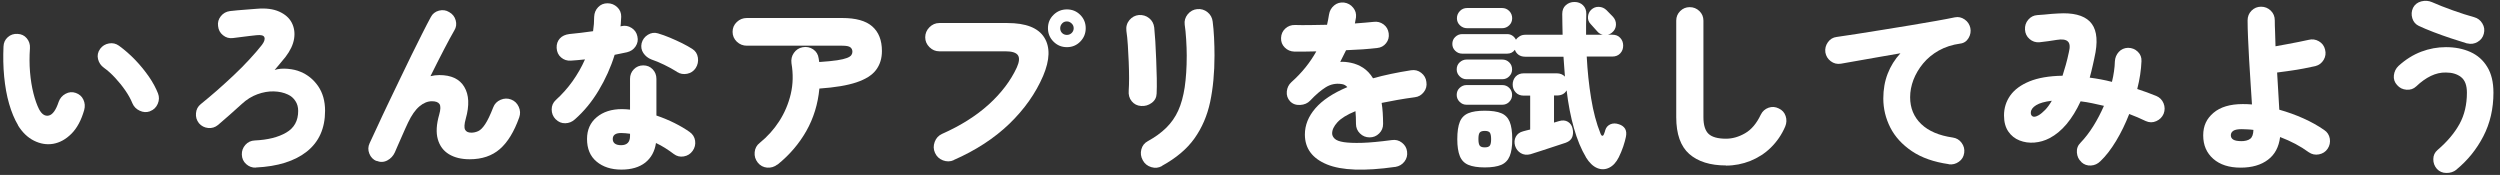 <svg width="343" height="24" viewBox="0 0 343 24" fill="none" xmlns="http://www.w3.org/2000/svg">
<rect x="0" y="0" width="343" height="24" fill="#333333" stroke="none"/>
<path d="M2.49 17.2C1.99 16.37 1.58 15.38 1.25 14.24C0.92 13.1 0.7 11.85 0.57 10.5C0.44 9.15 0.42 7.78 0.48 6.38C0.5 5.86 0.69 5.44 1.07 5.1C1.45 4.76 1.89 4.62 2.41 4.65C2.93 4.67 3.35 4.87 3.67 5.25C3.99 5.63 4.14 6.08 4.11 6.6C4.03 7.73 4.03 8.83 4.12 9.9C4.21 10.97 4.37 11.94 4.59 12.81C4.81 13.68 5.07 14.41 5.35 14.97C5.73 15.69 6.19 15.98 6.71 15.85C7.23 15.72 7.68 15.09 8.05 13.97C8.22 13.49 8.53 13.12 8.99 12.87C9.45 12.62 9.92 12.58 10.4 12.75C10.88 12.92 11.23 13.22 11.44 13.67C11.65 14.12 11.69 14.6 11.55 15.1C11.15 16.5 10.57 17.58 9.8 18.35C9.03 19.12 8.2 19.57 7.3 19.73C6.4 19.881 5.52 19.73 4.66 19.3C3.8 18.87 3.07 18.17 2.47 17.2H2.49ZM20.58 15.27C20.11 15.44 19.64 15.411 19.17 15.191C18.69 14.97 18.36 14.63 18.16 14.16C17.94 13.61 17.62 13.03 17.2 12.42C16.78 11.81 16.31 11.23 15.8 10.68C15.29 10.13 14.78 9.67 14.26 9.3C13.84 9 13.57 8.6 13.45 8.11C13.33 7.62 13.42 7.15 13.74 6.7C14.04 6.3 14.44 6.05 14.94 5.96C15.44 5.87 15.9 5.97 16.32 6.27C17.1 6.84 17.85 7.491 18.56 8.231C19.27 8.971 19.89 9.74 20.44 10.53C20.98 11.32 21.39 12.08 21.68 12.82C21.86 13.29 21.85 13.76 21.64 14.25C21.43 14.73 21.09 15.07 20.6 15.25L20.58 15.27Z" fill="white"/>
<path d="M35.11 23C34.59 23.02 34.15 22.85 33.77 22.51C33.39 22.17 33.2 21.74 33.18 21.22C33.16 20.7 33.33 20.25 33.67 19.87C34.01 19.491 34.44 19.29 34.96 19.27C36.74 19.19 38.18 18.831 39.27 18.191C40.36 17.561 40.91 16.57 40.91 15.22C40.91 14.7 40.79 14.251 40.53 13.861C40.28 13.471 39.94 13.17 39.5 12.97C38.93 12.7 38.29 12.56 37.56 12.54C36.84 12.521 36.09 12.65 35.32 12.93C34.55 13.21 33.84 13.65 33.17 14.27C32.65 14.74 32.11 15.231 31.53 15.741C30.95 16.261 30.42 16.72 29.92 17.14C29.52 17.47 29.07 17.61 28.56 17.56C28.05 17.51 27.63 17.291 27.3 16.911C26.98 16.511 26.84 16.051 26.89 15.531C26.93 15.011 27.15 14.601 27.55 14.281C28.23 13.731 28.96 13.121 29.74 12.441C30.51 11.761 31.29 11.06 32.06 10.331C32.84 9.601 33.56 8.871 34.22 8.151C34.89 7.441 35.45 6.77 35.92 6.18C36.25 5.75 36.37 5.4 36.28 5.13C36.19 4.86 35.83 4.761 35.19 4.83C34.96 4.851 34.62 4.881 34.19 4.941C33.76 5.001 33.33 5.05 32.92 5.1C32.5 5.15 32.19 5.19 31.97 5.22C31.45 5.29 30.99 5.16 30.59 4.83C30.19 4.511 29.97 4.091 29.92 3.571C29.85 3.071 29.98 2.62 30.3 2.22C30.62 1.82 31.03 1.59 31.55 1.52C31.77 1.49 32.12 1.451 32.61 1.411C33.1 1.371 33.61 1.33 34.12 1.29C34.63 1.25 35.02 1.221 35.27 1.201C36.49 1.101 37.49 1.23 38.3 1.59C39.1 1.95 39.68 2.45 40.02 3.1C40.36 3.75 40.48 4.49 40.35 5.31C40.22 6.13 39.82 6.96 39.18 7.8C38.95 8.1 38.68 8.42 38.38 8.77C38.08 9.12 37.85 9.39 37.68 9.6C38.2 9.43 38.8 9.381 39.48 9.441C40.16 9.501 40.75 9.64 41.23 9.85C42.21 10.25 43.02 10.911 43.65 11.821C44.28 12.741 44.6 13.861 44.6 15.201C44.6 17.601 43.77 19.46 42.1 20.791C40.43 22.11 38.1 22.841 35.1 22.981L35.11 23Z" fill="white"/>
<path d="M51.66 22.1C51.19 21.9 50.86 21.561 50.67 21.071C50.48 20.591 50.49 20.111 50.71 19.651C51.01 19.021 51.37 18.24 51.8 17.31C52.22 16.38 52.7 15.381 53.22 14.281C53.74 13.181 54.28 12.07 54.83 10.93C55.38 9.79 55.92 8.68 56.44 7.6C56.97 6.53 57.46 5.53 57.92 4.63C58.38 3.72 58.77 2.96 59.11 2.34C59.34 1.89 59.71 1.6 60.22 1.46C60.73 1.33 61.2 1.391 61.63 1.661C62.08 1.911 62.38 2.281 62.52 2.781C62.66 3.281 62.6 3.75 62.33 4.18C61.96 4.81 61.49 5.69 60.91 6.8C60.33 7.92 59.71 9.131 59.06 10.451C59.46 10.351 59.87 10.3 60.28 10.3C61.91 10.3 63.06 10.84 63.7 11.92C64.35 13 64.42 14.46 63.9 16.3C63.7 17.02 63.67 17.511 63.81 17.791C63.95 18.07 64.24 18.201 64.67 18.201C64.99 18.201 65.3 18.131 65.61 17.991C65.92 17.851 66.24 17.531 66.57 17.031C66.9 16.531 67.27 15.761 67.67 14.731C67.85 14.251 68.19 13.901 68.68 13.691C69.17 13.481 69.65 13.471 70.12 13.651C70.6 13.831 70.95 14.171 71.17 14.651C71.39 15.131 71.41 15.62 71.24 16.1C70.54 18.07 69.65 19.521 68.58 20.451C67.51 21.381 66.13 21.85 64.44 21.85C63.31 21.85 62.36 21.621 61.6 21.161C60.84 20.701 60.33 20.021 60.07 19.111C59.81 18.201 59.87 17.07 60.26 15.72C60.46 15.02 60.47 14.541 60.3 14.281C60.13 14.021 59.78 13.89 59.26 13.89C58.68 13.89 58.11 14.12 57.55 14.59C56.99 15.06 56.47 15.8 55.99 16.81C55.92 16.96 55.8 17.24 55.61 17.63C55.43 18.03 55.23 18.46 55.04 18.92C54.84 19.38 54.66 19.8 54.49 20.17C54.32 20.55 54.22 20.791 54.17 20.911C53.95 21.391 53.61 21.76 53.14 22.01C52.67 22.26 52.17 22.28 51.64 22.06L51.66 22.1Z" fill="white"/>
<path d="M76.24 16.37C75.87 15.99 75.69 15.54 75.69 15.02C75.69 14.499 75.88 14.07 76.26 13.72C77.11 12.95 77.87 12.1 78.55 11.15C79.22 10.2 79.8 9.2 80.26 8.15C79.91 8.18 79.57 8.22 79.24 8.25C78.91 8.28 78.6 8.31 78.32 8.32C77.8 8.35 77.36 8.21 76.98 7.88C76.6 7.56 76.4 7.12 76.37 6.57C76.35 6.05 76.5 5.62 76.81 5.28C77.12 4.94 77.56 4.74 78.12 4.67C78.62 4.62 79.14 4.56 79.7 4.5C80.25 4.43 80.81 4.36 81.37 4.28C81.47 3.63 81.52 2.97 81.52 2.3C81.54 1.78 81.72 1.35 82.06 0.99C82.4 0.63 82.83 0.45 83.35 0.45C83.87 0.45 84.31 0.63 84.69 0.99C85.07 1.35 85.24 1.79 85.23 2.3C85.21 2.52 85.2 2.74 85.19 2.96C85.19 3.18 85.16 3.41 85.13 3.62L85.25 3.59C85.75 3.47 86.22 3.55 86.65 3.83C87.08 4.1 87.35 4.49 87.45 4.99C87.57 5.49 87.48 5.95 87.2 6.37C86.92 6.79 86.52 7.05 86.02 7.17C85.79 7.22 85.53 7.28 85.25 7.33C84.97 7.39 84.66 7.45 84.33 7.52C83.8 9.24 83.06 10.87 82.13 12.42C81.2 13.97 80.11 15.29 78.88 16.37C78.5 16.72 78.05 16.9 77.55 16.91C77.05 16.92 76.62 16.74 76.25 16.37H76.24ZM85.26 23.27C83.86 23.27 82.72 22.9 81.85 22.17C80.97 21.44 80.54 20.4 80.54 19.07C80.54 17.82 80.98 16.82 81.87 16.08C82.75 15.34 83.91 14.97 85.34 14.97C85.71 14.97 86.07 15 86.44 15.04V10.82C86.44 10.3 86.61 9.87 86.96 9.51C87.31 9.15 87.74 8.97 88.26 8.97C88.78 8.97 89.21 9.15 89.55 9.51C89.89 9.87 90.06 10.31 90.06 10.82V15.85C90.94 16.15 91.78 16.5 92.56 16.89C93.34 17.28 94.03 17.69 94.61 18.1C95.04 18.4 95.3 18.81 95.37 19.31C95.44 19.82 95.33 20.28 95.03 20.7C94.73 21.12 94.33 21.37 93.82 21.46C93.31 21.55 92.85 21.44 92.43 21.12C92.08 20.85 91.7 20.59 91.29 20.33C90.88 20.07 90.45 19.83 90 19.62C89.83 20.77 89.34 21.66 88.53 22.31C87.71 22.95 86.62 23.27 85.25 23.27H85.26ZM85.21 19.92C86.03 19.92 86.44 19.5 86.44 18.67V18.35C86.22 18.32 86.01 18.29 85.82 18.28C85.62 18.26 85.42 18.25 85.22 18.25C84.45 18.25 84.07 18.53 84.07 19.07C84.07 19.61 84.45 19.92 85.22 19.92H85.21ZM92.88 9.85C92.31 9.5 91.72 9.17 91.11 8.88C90.49 8.58 89.92 8.34 89.38 8.16C88.91 7.98 88.54 7.68 88.27 7.28C88 6.88 87.92 6.43 88.03 5.93C88.16 5.43 88.45 5.04 88.89 4.77C89.33 4.5 89.79 4.43 90.28 4.58C90.8 4.73 91.34 4.93 91.92 5.17C92.5 5.41 93.05 5.67 93.59 5.93C94.13 6.2 94.59 6.46 94.98 6.71C95.41 6.98 95.67 7.37 95.75 7.9C95.83 8.43 95.73 8.9 95.45 9.34C95.17 9.76 94.78 10.02 94.28 10.12C93.78 10.22 93.31 10.14 92.88 9.87V9.85Z" fill="white"/>
<path d="M106.66 22.57C106.24 22.9 105.77 23.04 105.25 23C104.72 22.95 104.29 22.72 103.96 22.3C103.63 21.88 103.49 21.41 103.54 20.88C103.59 20.35 103.82 19.92 104.24 19.6C105.29 18.75 106.18 17.76 106.91 16.63C107.64 15.5 108.17 14.25 108.49 12.91C108.81 11.56 108.84 10.15 108.59 8.68C108.52 8.15 108.63 7.67 108.92 7.26C109.21 6.85 109.6 6.58 110.12 6.48C110.65 6.38 111.14 6.48 111.57 6.77C112 7.06 112.25 7.48 112.32 8.01C112.34 8.09 112.35 8.18 112.36 8.26C112.36 8.34 112.38 8.43 112.4 8.51C113.43 8.44 114.25 8.36 114.85 8.27C115.45 8.18 115.9 8.07 116.21 7.95C116.52 7.83 116.72 7.69 116.81 7.55C116.9 7.41 116.95 7.26 116.95 7.11C116.95 6.84 116.86 6.64 116.67 6.49C116.48 6.34 116.11 6.27 115.55 6.27H102.47C101.94 6.27 101.48 6.09 101.09 5.72C100.71 5.35 100.51 4.9 100.51 4.37C100.51 3.84 100.7 3.39 101.09 3.02C101.48 2.65 101.93 2.47 102.47 2.47H115.55C117.42 2.47 118.79 2.85 119.67 3.62C120.55 4.39 121 5.51 121 7C121 8.02 120.73 8.88 120.19 9.6C119.65 10.32 118.75 10.88 117.5 11.3C116.25 11.72 114.56 12 112.42 12.15C112.22 14.28 111.62 16.22 110.63 17.97C109.64 19.72 108.32 21.26 106.67 22.59L106.66 22.57Z" fill="white"/>
<path d="M130.86 21.97C130.38 22.19 129.88 22.19 129.37 22C128.86 21.8 128.5 21.46 128.28 20.97C128.06 20.48 128.05 19.99 128.24 19.47C128.43 18.95 128.77 18.59 129.25 18.37C131.8 17.24 133.94 15.89 135.66 14.33C137.38 12.77 138.66 11.079 139.5 9.27C139.85 8.5 139.9 7.94 139.66 7.58C139.42 7.22 138.85 7.04 137.95 7.04H128.87C128.35 7.04 127.9 6.85 127.52 6.47C127.14 6.09 126.94 5.64 126.94 5.12C126.94 4.6 127.13 4.13 127.52 3.74C127.9 3.36 128.35 3.16 128.87 3.16H138.22C140.75 3.16 142.44 3.82 143.27 5.14C144.1 6.46 144.05 8.21 143.12 10.41C142.09 12.81 140.54 15 138.48 16.99C136.42 18.97 133.88 20.63 130.84 21.96L130.86 21.97ZM146.38 6.47C145.66 6.47 145.05 6.22 144.54 5.71C144.03 5.2 143.78 4.59 143.78 3.87C143.78 3.15 144.03 2.54 144.54 2.04C145.05 1.54 145.66 1.29 146.38 1.29C147.1 1.29 147.71 1.54 148.21 2.04C148.71 2.54 148.96 3.15 148.96 3.87C148.96 4.59 148.71 5.2 148.21 5.71C147.71 6.22 147.1 6.47 146.38 6.47ZM146.38 4.79C146.63 4.79 146.85 4.7 147.03 4.53C147.21 4.36 147.31 4.13 147.31 3.87C147.31 3.62 147.22 3.4 147.03 3.22C146.84 3.04 146.63 2.94 146.38 2.94C146.11 2.94 145.89 3.03 145.72 3.22C145.55 3.41 145.46 3.62 145.46 3.87C145.46 4.14 145.55 4.36 145.72 4.53C145.89 4.7 146.12 4.79 146.38 4.79Z" fill="white"/>
<path d="M156.56 14.54C156.03 14.51 155.6 14.29 155.27 13.89C154.94 13.49 154.81 13 154.86 12.41C154.89 11.96 154.91 11.39 154.91 10.71C154.91 10.03 154.89 9.29 154.86 8.51C154.83 7.73 154.78 6.96 154.74 6.21C154.7 5.46 154.62 4.8 154.54 4.24C154.47 3.66 154.62 3.16 154.96 2.75C155.31 2.34 155.74 2.11 156.26 2.06C156.79 2.03 157.26 2.17 157.66 2.49C158.06 2.81 158.29 3.23 158.36 3.77C158.41 4.25 158.46 4.89 158.51 5.67C158.56 6.46 158.6 7.29 158.63 8.18C158.66 9.07 158.69 9.93 158.71 10.75C158.73 11.58 158.71 12.27 158.69 12.84C158.67 13.37 158.45 13.8 158.01 14.12C157.57 14.44 157.09 14.58 156.56 14.54ZM159.44 22.77C158.97 23.04 158.48 23.09 157.95 22.93C157.43 22.77 157.04 22.46 156.79 21.99C156.52 21.51 156.46 21.01 156.59 20.5C156.72 19.99 157.02 19.61 157.49 19.36C158.49 18.811 159.33 18.2 160.01 17.53C160.69 16.86 161.24 16.08 161.65 15.18C162.06 14.28 162.35 13.211 162.54 11.981C162.72 10.751 162.82 9.3 162.82 7.63C162.82 6.95 162.79 6.2 162.74 5.38C162.69 4.56 162.62 3.9 162.54 3.38C162.47 2.85 162.62 2.37 162.96 1.95C163.31 1.53 163.74 1.3 164.26 1.25C164.79 1.2 165.26 1.34 165.67 1.67C166.08 2 166.32 2.44 166.38 2.97C166.46 3.6 166.53 4.34 166.57 5.18C166.61 6.02 166.63 6.83 166.63 7.62C166.63 9.99 166.43 12.11 166.03 14C165.63 15.88 164.91 17.54 163.88 18.99C162.85 20.44 161.36 21.69 159.43 22.75L159.44 22.77Z" fill="white"/>
<path d="M191.41 22.9C187.19 23.5 184.08 23.389 182.06 22.559C180.04 21.729 179.03 20.36 179.03 18.45C179.03 17.17 179.51 15.97 180.47 14.86C181.43 13.75 182.89 12.78 184.86 11.95C184.63 11.7 184.36 11.56 184.06 11.53C183.28 11.41 182.55 11.56 181.88 11.98C181.21 12.4 180.5 13.009 179.76 13.799C179.41 14.169 178.95 14.37 178.38 14.4C177.81 14.43 177.36 14.27 177 13.9C176.65 13.52 176.5 13.069 176.55 12.549C176.6 12.029 176.81 11.61 177.17 11.28C177.9 10.63 178.55 9.95 179.12 9.24C179.69 8.53 180.18 7.799 180.6 7.049C180 7.069 179.44 7.08 178.93 7.08H177.58C177.06 7.06 176.63 6.879 176.27 6.519C175.91 6.159 175.74 5.73 175.76 5.21C175.78 4.69 175.97 4.26 176.34 3.92C176.71 3.58 177.15 3.419 177.67 3.429C178.27 3.449 178.95 3.45 179.71 3.44C180.47 3.44 181.26 3.42 182.07 3.4C182.12 3.17 182.17 2.93 182.22 2.69C182.27 2.45 182.31 2.22 182.34 2C182.42 1.48 182.66 1.07 183.04 0.75C183.42 0.43 183.87 0.299 184.39 0.349C184.91 0.419 185.33 0.649 185.65 1.049C185.98 1.449 186.1 1.9 186.04 2.4L185.89 3.219C186.37 3.189 186.83 3.15 187.27 3.11C187.7 3.07 188.1 3.03 188.45 3C188.97 2.93 189.42 3.049 189.83 3.349C190.23 3.649 190.46 4.06 190.53 4.57C190.6 5.09 190.48 5.539 190.17 5.929C189.86 6.319 189.45 6.539 188.93 6.589C188.36 6.659 187.71 6.709 186.97 6.769C186.23 6.819 185.47 6.859 184.68 6.889C184.43 7.419 184.16 7.96 183.88 8.49C184.13 8.47 184.38 8.48 184.62 8.5C184.86 8.53 185.1 8.56 185.33 8.61C185.93 8.73 186.49 8.959 187.02 9.299C187.54 9.639 188 10.12 188.38 10.74C189.16 10.52 189.99 10.319 190.85 10.139C191.71 9.959 192.63 9.789 193.6 9.639C194.12 9.559 194.58 9.67 194.99 9.99C195.4 10.31 195.64 10.72 195.7 11.24C195.78 11.76 195.67 12.22 195.35 12.63C195.03 13.04 194.63 13.28 194.13 13.339C193.25 13.46 192.43 13.579 191.67 13.719C190.91 13.859 190.21 13.99 189.56 14.12C189.63 14.54 189.68 14.989 189.71 15.469C189.74 15.949 189.76 16.46 189.76 17C189.76 17.54 189.58 17.949 189.22 18.309C188.86 18.669 188.42 18.849 187.91 18.849C187.4 18.849 186.95 18.669 186.59 18.309C186.22 17.949 186.04 17.51 186.04 17C186.04 16.35 186.02 15.77 185.97 15.25C184.8 15.73 183.98 16.24 183.49 16.78C183 17.32 182.77 17.819 182.77 18.299C182.77 18.569 182.89 18.81 183.12 19.03C183.35 19.25 183.77 19.41 184.36 19.5C184.95 19.59 185.78 19.629 186.85 19.599C187.92 19.569 189.28 19.439 190.95 19.219C191.47 19.139 191.93 19.25 192.34 19.57C192.75 19.89 192.99 20.29 193.05 20.79C193.12 21.31 193 21.77 192.69 22.169C192.38 22.57 191.97 22.81 191.45 22.9H191.41Z" fill="white"/>
<path d="M217.61 21.6C216.94 20.48 216.39 19.15 215.95 17.61C215.51 16.07 215.17 14.33 214.94 12.4C214.67 12.87 214.23 13.1 213.61 13.1H213.21V16.82L213.88 16.62C214.36 16.47 214.78 16.5 215.12 16.71C215.46 16.92 215.67 17.23 215.76 17.65C215.86 18.07 215.84 18.45 215.71 18.8C215.58 19.15 215.29 19.41 214.83 19.58C214.46 19.7 213.97 19.86 213.34 20.07C212.71 20.28 212.09 20.48 211.48 20.68C210.86 20.88 210.36 21.04 209.98 21.16C209.48 21.29 209.04 21.24 208.65 21.01C208.27 20.78 208.01 20.44 207.87 20.01C207.74 19.56 207.77 19.14 207.97 18.76C208.17 18.38 208.51 18.13 208.99 18.01C209.12 17.98 209.27 17.93 209.44 17.89C209.61 17.84 209.77 17.799 209.94 17.77V13.12H209.06C208.59 13.12 208.22 12.97 207.95 12.67C207.67 12.37 207.54 12.01 207.54 11.59C207.54 11.17 207.68 10.8 207.95 10.5C208.23 10.21 208.6 10.06 209.06 10.06H213.59C214.04 10.06 214.42 10.21 214.71 10.51C214.68 10.08 214.64 9.63 214.61 9.17C214.58 8.71 214.54 8.25 214.51 7.78H209.26C208.89 7.78 208.59 7.69 208.35 7.52C208.11 7.35 207.94 7.12 207.84 6.83C207.59 7.18 207.24 7.36 206.79 7.36H200.61C200.24 7.36 199.93 7.23 199.66 6.97C199.39 6.71 199.26 6.4 199.26 6.03C199.26 5.65 199.39 5.32 199.66 5.07C199.93 4.81 200.24 4.68 200.61 4.68H206.79C207.06 4.68 207.29 4.75 207.5 4.89C207.71 5.03 207.87 5.22 207.99 5.45C208.12 5.25 208.3 5.09 208.52 4.96C208.74 4.83 208.99 4.77 209.27 4.77H214.39C214.37 4.3 214.36 3.83 214.36 3.36C214.36 2.89 214.36 2.41 214.34 1.92C214.34 1.4 214.5 1 214.83 0.71C215.16 0.42 215.55 0.27 216.02 0.27C216.49 0.27 216.88 0.42 217.19 0.72C217.5 1.02 217.66 1.43 217.64 1.94C217.62 2.41 217.61 2.87 217.61 3.34V4.77H219.91C219.58 4.69 219.32 4.53 219.13 4.29C219.05 4.19 218.9 4.02 218.68 3.79C218.46 3.56 218.31 3.39 218.23 3.29C217.96 3.01 217.84 2.68 217.87 2.3C217.9 1.92 218.04 1.6 218.31 1.34C218.61 1.06 218.96 0.92 219.37 0.94C219.78 0.96 220.12 1.11 220.41 1.39C220.49 1.47 220.64 1.63 220.86 1.85C221.08 2.08 221.23 2.23 221.31 2.31C221.59 2.63 221.73 2.99 221.71 3.41C221.69 3.83 221.52 4.18 221.18 4.46C221.01 4.61 220.81 4.71 220.58 4.76H221.2C221.67 4.76 222.03 4.9 222.3 5.2C222.57 5.49 222.7 5.84 222.7 6.26C222.7 6.68 222.57 7.03 222.3 7.32C222.03 7.61 221.67 7.76 221.2 7.76H217.7C217.8 9.73 218 11.64 218.3 13.48C218.6 15.32 219.03 16.94 219.58 18.3C219.66 18.52 219.75 18.63 219.85 18.63C219.95 18.63 220.03 18.52 220.1 18.3C220.13 18.22 220.16 18.13 220.19 18.05C220.22 17.97 220.24 17.89 220.25 17.83C220.37 17.46 220.6 17.21 220.95 17.05C221.3 16.9 221.69 16.9 222.12 17.05C222.5 17.17 222.78 17.37 222.96 17.66C223.13 17.95 223.17 18.33 223.07 18.8C223 19.15 222.88 19.58 222.71 20.1C222.53 20.62 222.33 21.11 222.1 21.57C221.75 22.27 221.31 22.75 220.78 23.01C220.25 23.27 219.7 23.29 219.14 23.06C218.58 22.83 218.06 22.34 217.58 21.57L217.61 21.6ZM201.21 10.87C200.84 10.87 200.53 10.74 200.26 10.47C199.99 10.2 199.86 9.89 199.86 9.52C199.86 9.14 199.99 8.81 200.26 8.56C200.53 8.31 200.84 8.17 201.21 8.17H206.11C206.49 8.17 206.81 8.3 207.07 8.56C207.33 8.82 207.46 9.14 207.46 9.52C207.46 9.9 207.33 10.2 207.07 10.47C206.81 10.74 206.49 10.87 206.11 10.87H201.21ZM201.21 14.37C200.84 14.37 200.53 14.24 200.26 13.97C199.99 13.7 199.86 13.389 199.86 13.02C199.86 12.639 199.99 12.31 200.26 12.06C200.53 11.81 200.84 11.67 201.21 11.67H206.11C206.49 11.67 206.81 11.8 207.07 12.06C207.33 12.32 207.46 12.639 207.46 13.02C207.46 13.399 207.33 13.7 207.07 13.97C206.81 14.24 206.49 14.37 206.11 14.37H201.21ZM201.29 3.87C200.91 3.87 200.58 3.74 200.3 3.47C200.02 3.2 199.89 2.88 199.89 2.5C199.89 2.12 200.03 1.79 200.3 1.51C200.57 1.23 200.9 1.1 201.29 1.1H206.09C206.47 1.1 206.8 1.24 207.07 1.51C207.34 1.79 207.47 2.12 207.47 2.5C207.47 2.88 207.34 3.21 207.07 3.47C206.8 3.73 206.48 3.87 206.09 3.87H201.29ZM203.71 22.97C202.76 22.97 202.01 22.85 201.46 22.62C200.91 22.39 200.52 21.99 200.29 21.42C200.06 20.85 199.94 20.08 199.94 19.1C199.94 18.07 200.06 17.27 200.29 16.71C200.52 16.15 200.91 15.76 201.46 15.53C202.01 15.3 202.76 15.19 203.71 15.19C204.66 15.19 205.43 15.3 205.97 15.53C206.51 15.75 206.9 16.15 207.13 16.71C207.36 17.27 207.48 18.06 207.48 19.1C207.48 20.14 207.36 20.86 207.13 21.42C206.9 21.98 206.51 22.39 205.97 22.62C205.43 22.85 204.67 22.97 203.71 22.97ZM203.71 20.22C204.06 20.22 204.29 20.14 204.41 19.97C204.53 19.8 204.58 19.51 204.58 19.09C204.58 18.67 204.52 18.36 204.41 18.2C204.29 18.04 204.06 17.96 203.71 17.96C203.36 17.96 203.13 18.04 203.01 18.2C202.89 18.36 202.84 18.65 202.84 19.09C202.84 19.53 202.9 19.8 203.01 19.97C203.13 20.14 203.36 20.22 203.71 20.22Z" fill="white"/>
<path d="M236.81 22.7C234.64 22.7 232.96 22.17 231.77 21.13C230.58 20.08 229.98 18.4 229.98 16.08V2.83C229.98 2.31 230.16 1.88 230.52 1.52C230.88 1.16 231.32 0.98 231.83 0.98C232.34 0.98 232.79 1.16 233.16 1.52C233.53 1.88 233.71 2.32 233.71 2.83V16.08C233.71 17.16 233.95 17.93 234.42 18.37C234.89 18.81 235.69 19.03 236.81 19.03C237.69 19.03 238.57 18.78 239.43 18.28C240.3 17.78 241.01 16.93 241.58 15.73C241.81 15.261 242.17 14.95 242.64 14.78C243.12 14.61 243.59 14.65 244.05 14.88C244.52 15.1 244.83 15.44 244.99 15.92C245.15 16.39 245.13 16.88 244.93 17.36C244.45 18.48 243.79 19.43 242.97 20.24C242.15 21.05 241.2 21.65 240.14 22.08C239.08 22.5 237.97 22.72 236.8 22.72L236.81 22.7Z" fill="white"/>
<path d="M267.36 22.519C265.33 22.229 263.64 21.64 262.31 20.74C260.98 19.84 259.99 18.76 259.35 17.5C258.71 16.24 258.39 14.909 258.39 13.509C258.39 12.279 258.59 11.14 258.99 10.11C259.39 9.08 259.97 8.139 260.74 7.309C259.66 7.489 258.6 7.68 257.57 7.86C256.54 8.04 255.59 8.21 254.73 8.36C253.87 8.51 253.15 8.64 252.57 8.74C252.05 8.82 251.59 8.71 251.18 8.4C250.77 8.09 250.53 7.69 250.44 7.19C250.37 6.67 250.49 6.21 250.79 5.79C251.09 5.37 251.49 5.13 251.99 5.07C252.71 4.97 253.62 4.83 254.73 4.66C255.84 4.49 257.03 4.289 258.31 4.089C259.58 3.879 260.86 3.669 262.12 3.469C263.39 3.259 264.55 3.06 265.62 2.87C266.69 2.68 267.54 2.519 268.2 2.379C268.68 2.279 269.13 2.379 269.55 2.669C269.97 2.959 270.22 3.35 270.33 3.83C270.43 4.31 270.35 4.779 270.09 5.219C269.83 5.659 269.45 5.92 268.95 5.98C267.85 6.13 266.87 6.449 266.01 6.929C265.15 7.409 264.43 8.01 263.85 8.71C263.27 9.41 262.83 10.159 262.52 10.96C262.22 11.759 262.07 12.549 262.07 13.339C262.07 14.819 262.58 16.049 263.59 17.019C264.6 17.989 266.05 18.6 267.92 18.87C268.42 18.94 268.82 19.179 269.13 19.589C269.44 20.009 269.56 20.469 269.49 20.969C269.42 21.489 269.18 21.9 268.76 22.19C268.34 22.49 267.88 22.61 267.36 22.54V22.519Z" fill="white"/>
<path d="M285.56 22.22C285.19 21.89 284.99 21.46 284.95 20.93C284.91 20.4 285.07 19.96 285.44 19.59C286.07 18.94 286.66 18.171 287.21 17.291C287.76 16.41 288.24 15.48 288.66 14.52C288.11 14.39 287.57 14.271 287.04 14.161C286.51 14.051 285.98 13.961 285.46 13.901C284.31 16.381 282.89 18.071 281.21 18.951C280.54 19.301 279.85 19.5 279.12 19.56C278.39 19.62 277.72 19.52 277.08 19.27C276.44 19.02 275.93 18.61 275.54 18.041C275.15 17.471 274.95 16.74 274.95 15.84C274.95 14.82 275.24 13.91 275.81 13.1C276.39 12.29 277.26 11.651 278.45 11.161C279.63 10.681 281.14 10.42 282.98 10.39C283.13 9.92 283.28 9.42 283.43 8.89C283.58 8.36 283.72 7.781 283.85 7.161C284.03 6.451 283.99 5.951 283.71 5.691C283.43 5.421 282.93 5.35 282.2 5.47C281.88 5.52 281.49 5.581 281.01 5.651C280.54 5.721 280.13 5.77 279.8 5.8C279.28 5.84 278.83 5.68 278.45 5.35C278.07 5.02 277.86 4.591 277.83 4.071C277.8 3.551 277.94 3.1 278.27 2.71C278.6 2.32 279.02 2.101 279.53 2.071C279.8 2.051 280.11 2.03 280.47 2C280.83 1.97 281.18 1.931 281.53 1.901C281.88 1.871 282.15 1.85 282.36 1.85C284.39 1.72 285.84 2.081 286.71 2.941C287.58 3.801 287.84 5.201 287.51 7.151C287.39 7.771 287.27 8.37 287.13 8.96C287 9.55 286.86 10.111 286.71 10.651C287.21 10.721 287.71 10.79 288.22 10.89C288.73 10.98 289.24 11.101 289.76 11.231C289.88 10.751 289.97 10.271 290.04 9.79C290.11 9.31 290.15 8.86 290.16 8.43C290.19 7.91 290.37 7.481 290.7 7.121C291.03 6.761 291.45 6.58 291.96 6.56C292.49 6.56 292.94 6.74 293.31 7.1C293.68 7.46 293.84 7.891 293.81 8.411C293.76 9.611 293.57 10.88 293.23 12.21C293.68 12.36 294.12 12.51 294.56 12.67C294.99 12.83 295.42 12.991 295.83 13.161C296.31 13.361 296.65 13.7 296.84 14.17C297.03 14.64 297.04 15.131 296.85 15.611C296.65 16.081 296.31 16.41 295.84 16.62C295.37 16.831 294.89 16.831 294.4 16.611C294.03 16.431 293.66 16.26 293.28 16.1C292.9 15.94 292.51 15.79 292.13 15.64C291.61 16.97 291.01 18.21 290.32 19.35C289.63 20.49 288.92 21.411 288.18 22.111C287.81 22.481 287.38 22.68 286.88 22.71C286.38 22.74 285.94 22.591 285.56 22.241V22.22ZM279.69 15.821C279.99 15.641 280.29 15.391 280.6 15.071C280.91 14.751 281.21 14.341 281.51 13.821C280.54 13.941 279.83 14.14 279.36 14.43C278.89 14.72 278.65 15.05 278.63 15.42C278.61 15.69 278.7 15.87 278.88 15.97C279.06 16.07 279.33 16.021 279.68 15.821H279.69Z" fill="white"/>
<path d="M307.41 23C305.83 23 304.58 22.6 303.66 21.79C302.74 20.98 302.28 19.91 302.28 18.58C302.28 17.25 302.75 16.28 303.69 15.48C304.63 14.681 305.97 14.28 307.7 14.28C307.9 14.28 308.11 14.28 308.32 14.29C308.53 14.3 308.75 14.31 308.97 14.33C308.92 13.43 308.86 12.45 308.78 11.39C308.7 10.33 308.64 9.27 308.58 8.19C308.52 7.11 308.47 6.11 308.43 5.18C308.39 4.25 308.37 3.46 308.37 2.8C308.37 2.27 308.55 1.82 308.91 1.46C309.27 1.1 309.71 0.92 310.22 0.92C310.73 0.92 311.18 1.1 311.55 1.46C311.92 1.82 312.1 2.26 312.1 2.8C312.1 3.22 312.11 3.73 312.14 4.34C312.17 4.95 312.19 5.62 312.2 6.35C312.67 6.27 313.18 6.17 313.73 6.07C314.28 5.97 314.82 5.87 315.35 5.76C315.88 5.65 316.34 5.56 316.73 5.47C317.23 5.34 317.7 5.4 318.15 5.66C318.6 5.92 318.88 6.3 319 6.8C319.13 7.3 319.07 7.77 318.81 8.21C318.55 8.65 318.17 8.94 317.67 9.07C317.22 9.17 316.69 9.28 316.07 9.4C315.45 9.52 314.83 9.62 314.19 9.71C313.55 9.8 312.97 9.88 312.42 9.95C312.47 10.87 312.52 11.76 312.58 12.64C312.64 13.52 312.68 14.32 312.72 15.05C313.85 15.37 314.95 15.76 316.02 16.24C317.09 16.72 318.04 17.25 318.87 17.83C319.3 18.11 319.56 18.509 319.65 19.02C319.73 19.529 319.63 19.99 319.35 20.41C319.07 20.83 318.67 21.08 318.16 21.18C317.65 21.28 317.18 21.18 316.75 20.88C315.63 20.06 314.33 19.37 312.83 18.8C312.66 20.17 312.11 21.21 311.16 21.92C310.21 22.64 308.96 23 307.41 23ZM307.44 19.37C308.02 19.37 308.45 19.26 308.73 19.04C309.01 18.83 309.15 18.42 309.17 17.82C308.9 17.79 308.64 17.76 308.37 17.75C308.1 17.73 307.84 17.72 307.57 17.72C307.04 17.72 306.65 17.79 306.42 17.94C306.19 18.09 306.07 18.3 306.07 18.56C306.07 19.09 306.53 19.36 307.45 19.36L307.44 19.37Z" fill="white"/>
<path d="M337.04 23.269C336.64 23.589 336.17 23.74 335.64 23.73C335.11 23.73 334.67 23.529 334.34 23.169C334.01 22.79 333.84 22.34 333.85 21.83C333.85 21.32 334.05 20.9 334.44 20.57C335.76 19.44 336.76 18.249 337.44 17.019C338.12 15.789 338.46 14.349 338.46 12.719C338.46 11.699 338.19 10.99 337.65 10.57C337.11 10.15 336.42 9.95 335.59 9.95C334.89 9.93 334.2 10.089 333.51 10.419C332.83 10.749 332.16 11.229 331.51 11.849C331.14 12.199 330.7 12.349 330.17 12.309C329.64 12.269 329.22 12.059 328.88 11.669C328.53 11.29 328.38 10.84 328.44 10.33C328.5 9.82 328.71 9.39 329.08 9.04C330.05 8.16 331.09 7.509 332.2 7.089C333.31 6.669 334.44 6.469 335.58 6.469C336.83 6.469 337.95 6.689 338.93 7.129C339.91 7.569 340.69 8.249 341.25 9.179C341.82 10.099 342.1 11.279 342.1 12.719C342.1 14.919 341.64 16.91 340.72 18.69C339.8 20.47 338.57 21.999 337.02 23.269H337.04ZM338.51 5.969C337.81 5.749 337.06 5.51 336.25 5.25C335.44 4.98 334.66 4.7 333.9 4.41C333.14 4.12 332.47 3.84 331.89 3.57C331.42 3.35 331.12 2.999 330.97 2.509C330.82 2.019 330.85 1.54 331.07 1.07C331.3 0.62 331.68 0.33 332.19 0.19C332.71 0.06 333.2 0.09 333.66 0.29C334.49 0.66 335.44 1.03 336.5 1.41C337.56 1.79 338.54 2.11 339.46 2.36C339.94 2.49 340.32 2.779 340.58 3.219C340.85 3.659 340.91 4.129 340.78 4.629C340.66 5.109 340.38 5.49 339.93 5.75C339.48 6.02 339 6.08 338.5 5.95L338.51 5.969Z" fill="white"/>
</svg>
